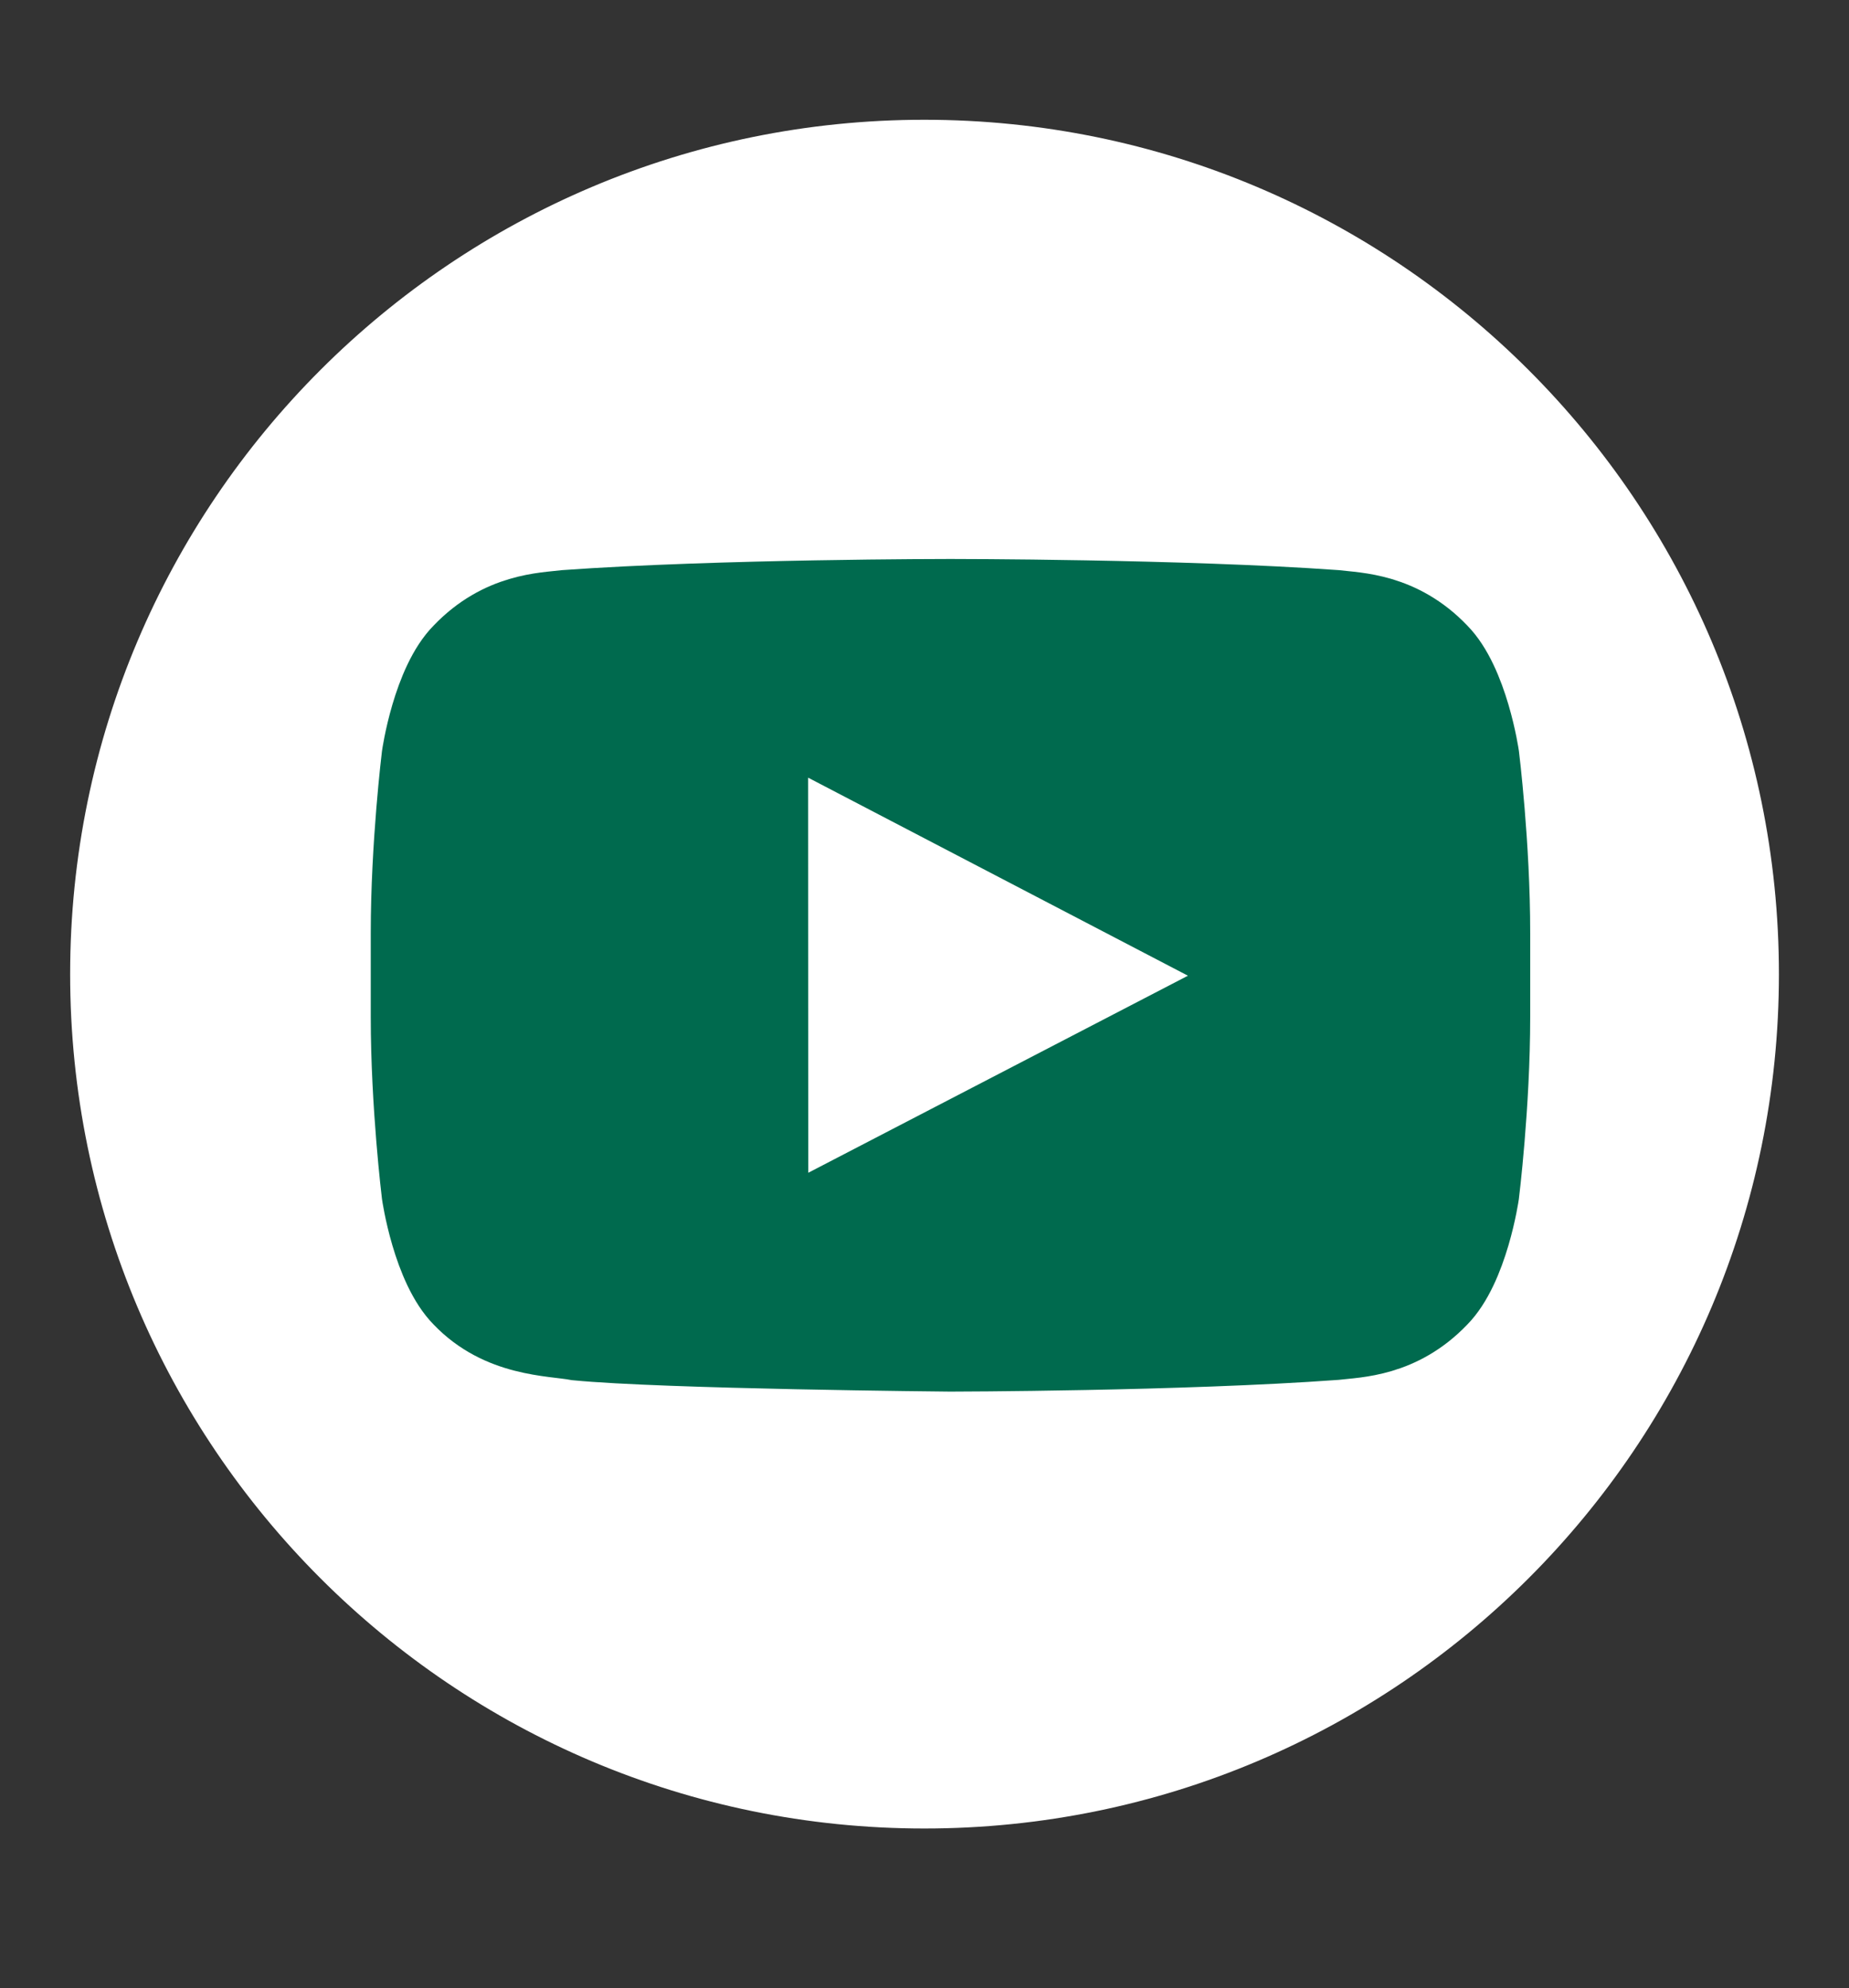 <?xml version="1.0" encoding="utf-8"?>
<!-- Generator: Adobe Illustrator 16.0.0, SVG Export Plug-In . SVG Version: 6.00 Build 0)  -->
<!DOCTYPE svg PUBLIC "-//W3C//DTD SVG 1.1//EN" "http://www.w3.org/Graphics/SVG/1.1/DTD/svg11.dtd">
<svg version="1.1" id="Layer_1" xmlns="http://www.w3.org/2000/svg" xmlns:xlink="http://www.w3.org/1999/xlink" x="0px" y="0px"
	 width="31px" height="33.334px" viewBox="-3.417 9.25 31 33.334" enable-background="new -3.417 9.25 31 33.334"
	 xml:space="preserve">
<rect x="-3.417" y="9.25" width="31" height="33.334" fill="#333333" stroke="none"/>
<g>
	<g>
		<path fill="#FFFFFF" stroke="#FFFFFF" stroke-width="0.968" stroke-miterlimit="10" d="M25.924,25.583
			c0,7.643-6.198,13.84-13.843,13.84c-7.639,0-13.838-6.197-13.838-13.84c0-7.645,6.199-13.841,13.838-13.841
			C19.726,11.743,25.924,17.939,25.924,25.583z"/>
		<g id="Lozenge_6_">
			<g>
				<path fill="#006A4E" d="M21.569,21.906c0,0-0.182-1.271-0.733-1.831c-0.703-0.737-1.491-0.74-1.853-0.784
					c-2.584-0.185-6.46-0.185-6.46-0.185h-0.009c0,0-3.878,0-6.461,0.185c-0.361,0.044-1.148,0.047-1.852,0.784
					c-0.555,0.561-0.734,1.831-0.734,1.831s-0.184,1.497-0.184,2.989v1.404c0,1.492,0.184,2.99,0.184,2.99s0.18,1.271,0.734,1.832
					c0.703,0.736,1.625,0.711,2.035,0.789c1.479,0.145,6.28,0.188,6.28,0.188s3.882-0.006,6.466-0.195
					c0.361-0.043,1.149-0.045,1.853-0.781c0.552-0.561,0.733-1.832,0.733-1.832s0.186-1.498,0.186-2.99v-1.404
					C21.755,23.403,21.569,21.906,21.569,21.906z"/>
			</g>
			<g>
				<path fill="none" stroke="#006A4E" stroke-width="0.968" stroke-miterlimit="10" d="M21.569,21.906
					c0,0-0.182-1.271-0.733-1.831c-0.703-0.737-1.491-0.74-1.853-0.784c-2.584-0.185-6.46-0.185-6.46-0.185h-0.009
					c0,0-3.878,0-6.461,0.185c-0.361,0.044-1.148,0.047-1.852,0.784c-0.555,0.561-0.734,1.831-0.734,1.831s-0.184,1.497-0.184,2.989
					v1.404c0,1.492,0.184,2.99,0.184,2.99s0.18,1.271,0.734,1.832c0.703,0.736,1.625,0.711,2.035,0.789
					c1.479,0.145,6.28,0.188,6.28,0.188s3.882-0.006,6.466-0.195c0.361-0.043,1.149-0.045,1.853-0.781
					c0.552-0.561,0.733-1.832,0.733-1.832s0.186-1.498,0.186-2.99v-1.404C21.755,23.403,21.569,21.906,21.569,21.906z"/>
			</g>
		</g>
	</g>
	<path fill="#FFFFFF" stroke="#FFFFFF" stroke-width="0.87" stroke-miterlimit="10" d="M10.569,28.197l4.988-2.589l-4.99-2.602
		L10.569,28.197z"/>
</g>
</svg>
